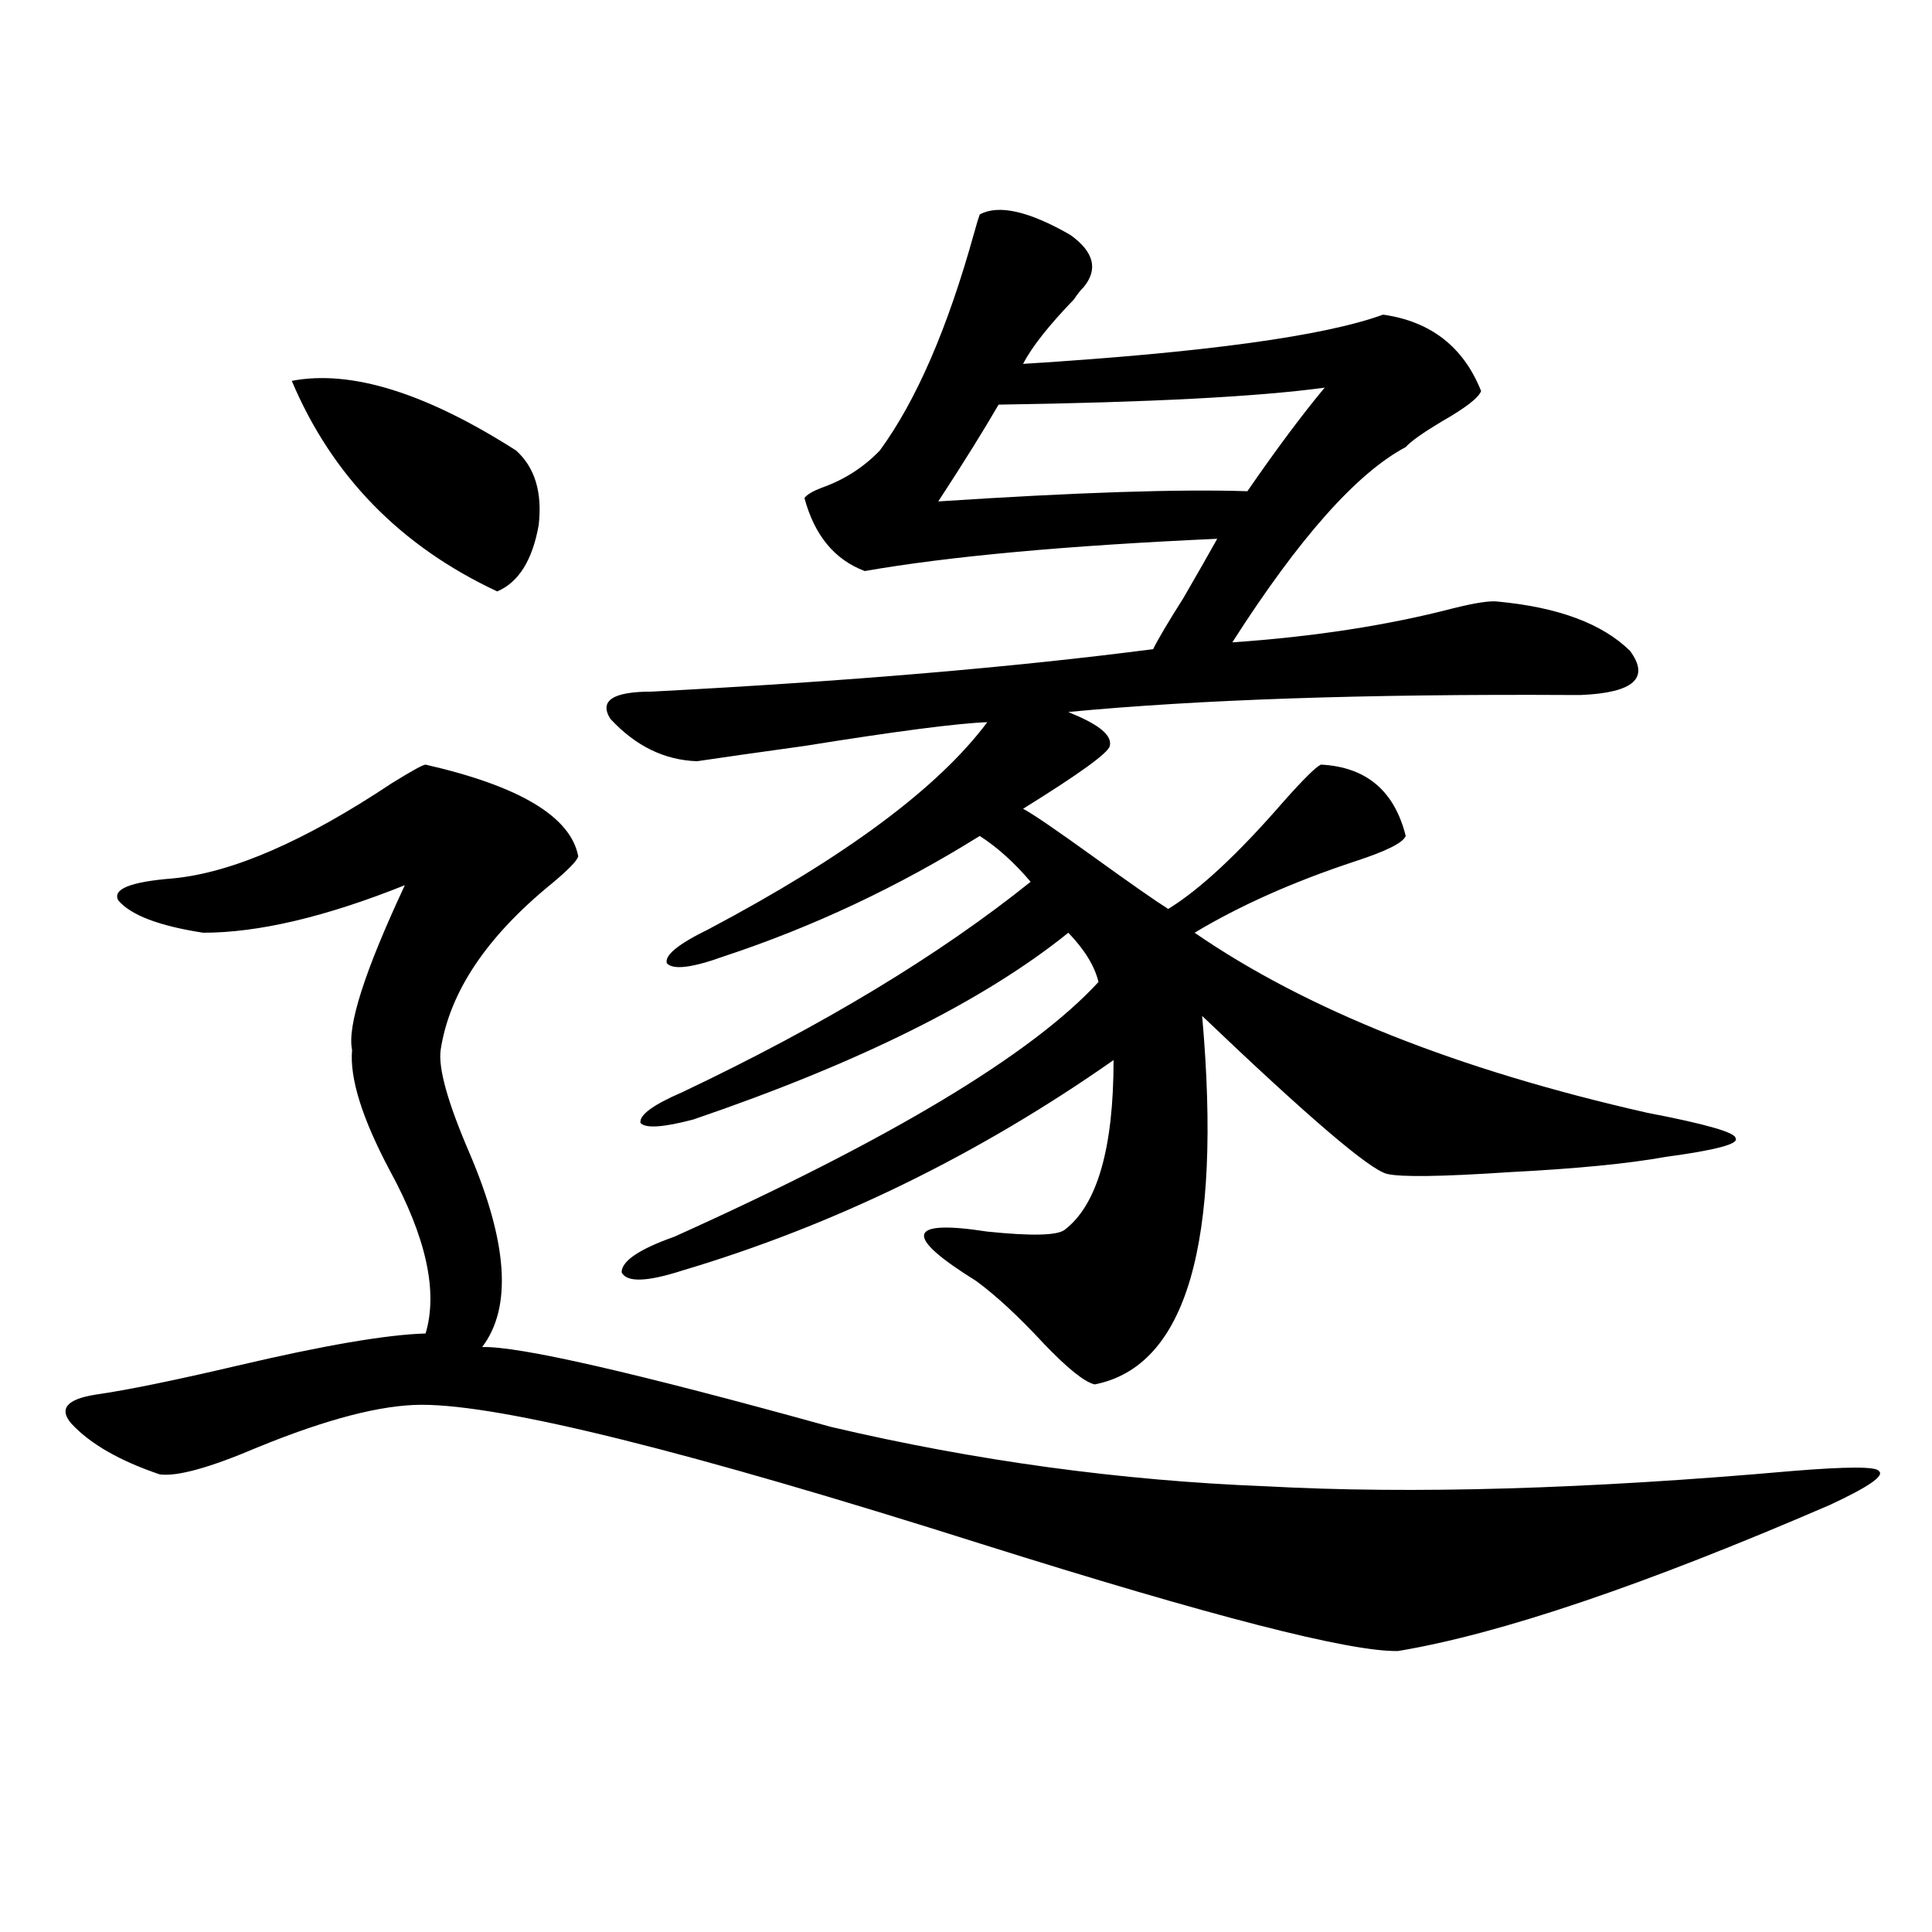 <?xml version="1.0" encoding="utf-8"?>
<!-- Generator: Adobe Illustrator 16.0.0, SVG Export Plug-In . SVG Version: 6.00 Build 0)  -->
<!DOCTYPE svg PUBLIC "-//W3C//DTD SVG 1.1//EN" "http://www.w3.org/Graphics/SVG/1.1/DTD/svg11.dtd">
<svg version="1.1" id="图层_1" xmlns="http://www.w3.org/2000/svg" xmlns:xlink="http://www.w3.org/1999/xlink" x="0px" y="0px"
	 width="1000px" height="1000px" viewBox="0 0 1000 1000" enable-background="new 0 0 1000 1000" xml:space="preserve">
<path d="M430.038,738.539c74.785,17.578,149.905,27.837,225.36,30.762c75.44,4.106,166.17,1.47,272.188-7.91
	c28.612-2.335,43.566-2.335,44.877,0c3.247,2.349-5.213,8.212-25.365,17.578c-96.263,41.597-170.728,66.797-223.409,75.586
	c-24.725,0.577-96.583-17.88-215.604-55.371c-151.551-48.038-248.134-72.07-289.749-72.07c-20.822,0-49.114,7.333-84.876,21.973
	c-24.725,10.547-41.63,15.243-50.73,14.063c-20.822-7.031-36.097-15.82-45.853-26.367c-6.509-7.608-2.286-12.593,12.683-14.941
	c16.25-2.335,40.64-7.319,73.169-14.941c44.877-10.547,77.392-16.108,97.559-16.699c6.494-21.671,0.32-49.796-18.536-84.375
	c-14.313-26.944-20.822-47.749-19.512-62.402c-2.606-12.305,6.494-40.718,27.316-85.254
	c-40.975,16.411-75.775,24.609-104.388,24.609c-22.773-3.516-37.407-9.077-43.901-16.699c-3.262-5.851,6.174-9.668,28.292-11.426
	c30.563-2.925,68.291-19.336,113.168-49.219c10.396-6.44,16.25-9.668,17.561-9.668c48.779,11.138,75.12,26.958,79.022,47.461
	c-0.655,2.349-5.213,7.031-13.658,14.063c-33.825,27.548-53.017,56.25-57.56,86.133c-1.311,9.38,3.567,26.958,14.634,52.734
	c20.152,46.884,22.438,80.571,6.829,101.074C268.411,696.653,328.577,710.414,430.038,738.539z M151.021,197.133
	c30.563-5.851,69.267,6.152,116.095,36.035c9.756,8.789,13.658,21.685,11.707,38.672c-3.262,18.169-10.411,29.595-21.463,34.277
	C207.27,282.688,171.828,246.352,151.021,197.133z M507.109,111c9.756-5.273,25.365-1.758,46.828,10.547
	c12.348,8.789,14.634,17.88,6.829,27.246c-1.311,1.181-2.927,3.228-4.878,6.152c-13.018,13.485-21.798,24.609-26.341,33.398
	c93.656-5.851,155.759-14.351,186.337-25.488c24.71,3.516,41.615,16.699,50.73,39.551c-1.311,3.516-8.14,8.789-20.487,15.82
	c-9.756,5.864-15.944,10.259-18.536,13.184c-25.365,13.485-55.288,47.173-89.754,101.074c42.271-2.925,80.318-8.789,114.144-17.578
	c11.707-2.925,19.512-4.093,23.414-3.516c31.219,2.938,53.978,11.426,68.291,25.488c10.396,14.063,1.951,21.685-25.365,22.852
	c-0.655,0-2.606,0-5.854,0c-105.363-0.577-191.87,2.349-259.506,8.789l1.951,0.879c14.299,5.864,20.808,11.426,19.512,16.699
	c-0.655,3.516-15.609,14.364-44.877,32.52c4.543,2.349,16.585,10.547,36.097,24.609s32.515,23.153,39.023,27.246
	c16.25-9.956,36.097-28.413,59.511-55.371c10.396-11.714,16.905-18.155,19.512-19.336c23.414,1.181,38.048,13.485,43.901,36.914
	c-1.311,3.516-10.091,7.91-26.341,13.184c-31.874,10.547-59.511,22.852-82.925,36.914c57.88,39.853,135.927,70.903,234.141,93.164
	c30.563,5.864,45.853,10.259,45.853,13.184c1.951,2.938-10.091,6.152-36.097,9.668c-19.512,3.516-46.508,6.152-80.974,7.91
	c-35.121,2.349-56.264,2.637-63.413,0.879c-9.115-2.335-40.975-29.581-95.607-81.738c10.396,117.773-8.14,181.356-55.608,190.723
	c-5.213-1.167-13.993-8.198-26.341-21.094c-13.018-14.063-24.725-24.897-35.121-32.52c-37.728-23.429-35.776-31.929,5.854-25.488
	c22.759,2.349,36.097,2.06,39.999-0.879c16.905-12.882,25.365-42.188,25.365-87.891c-70.242,49.219-144.722,85.556-223.409,108.984
	c-18.216,5.864-28.627,6.152-31.219,0.879c0-5.851,9.101-12.003,27.316-18.457c111.857-50.386,185.026-94.331,219.507-131.836
	c-1.951-8.198-7.164-16.699-15.609-25.488c-43.581,35.156-108.29,67.388-194.142,96.68c-15.609,4.106-24.725,4.696-27.316,1.758
	c-0.655-4.093,6.494-9.366,21.463-15.82c72.834-34.565,133-70.89,180.483-108.984c-8.46-9.956-17.24-17.866-26.341-23.73
	c-42.285,26.367-86.507,47.173-132.68,62.402c-16.265,5.864-26.021,7.031-29.268,3.516c-1.311-4.093,5.854-9.956,21.463-17.578
	c70.883-37.491,119.021-73.237,144.387-107.227c-15.609,0.591-47.163,4.696-94.632,12.305c-25.365,3.516-43.901,6.152-55.608,7.91
	c-16.92-0.577-31.874-7.91-44.877-21.973c-5.854-9.366,1.296-14.063,21.463-14.063C438.163,352.699,524.67,345.38,596.863,336
	c2.592-5.273,7.805-14.063,15.609-26.367c7.805-13.472,13.658-23.73,17.561-30.762c-78.047,3.516-138.868,9.091-182.435,16.699
	c-15.609-5.851-26.021-18.457-31.219-37.793c1.296-1.758,4.223-3.516,8.78-5.273c11.707-4.093,21.783-10.547,30.243-19.336
	c18.856-25.776,35.121-63.281,48.779-112.5C505.479,115.985,506.454,112.758,507.109,111z M485.646,259.535
	c71.538-4.683,124.875-6.44,159.996-5.273c14.954-21.671,28.292-39.551,39.999-53.613c-34.48,4.696-90.729,7.622-168.776,8.789
	C509.061,222.923,498.649,239.622,485.646,259.535z"/>
</svg>
